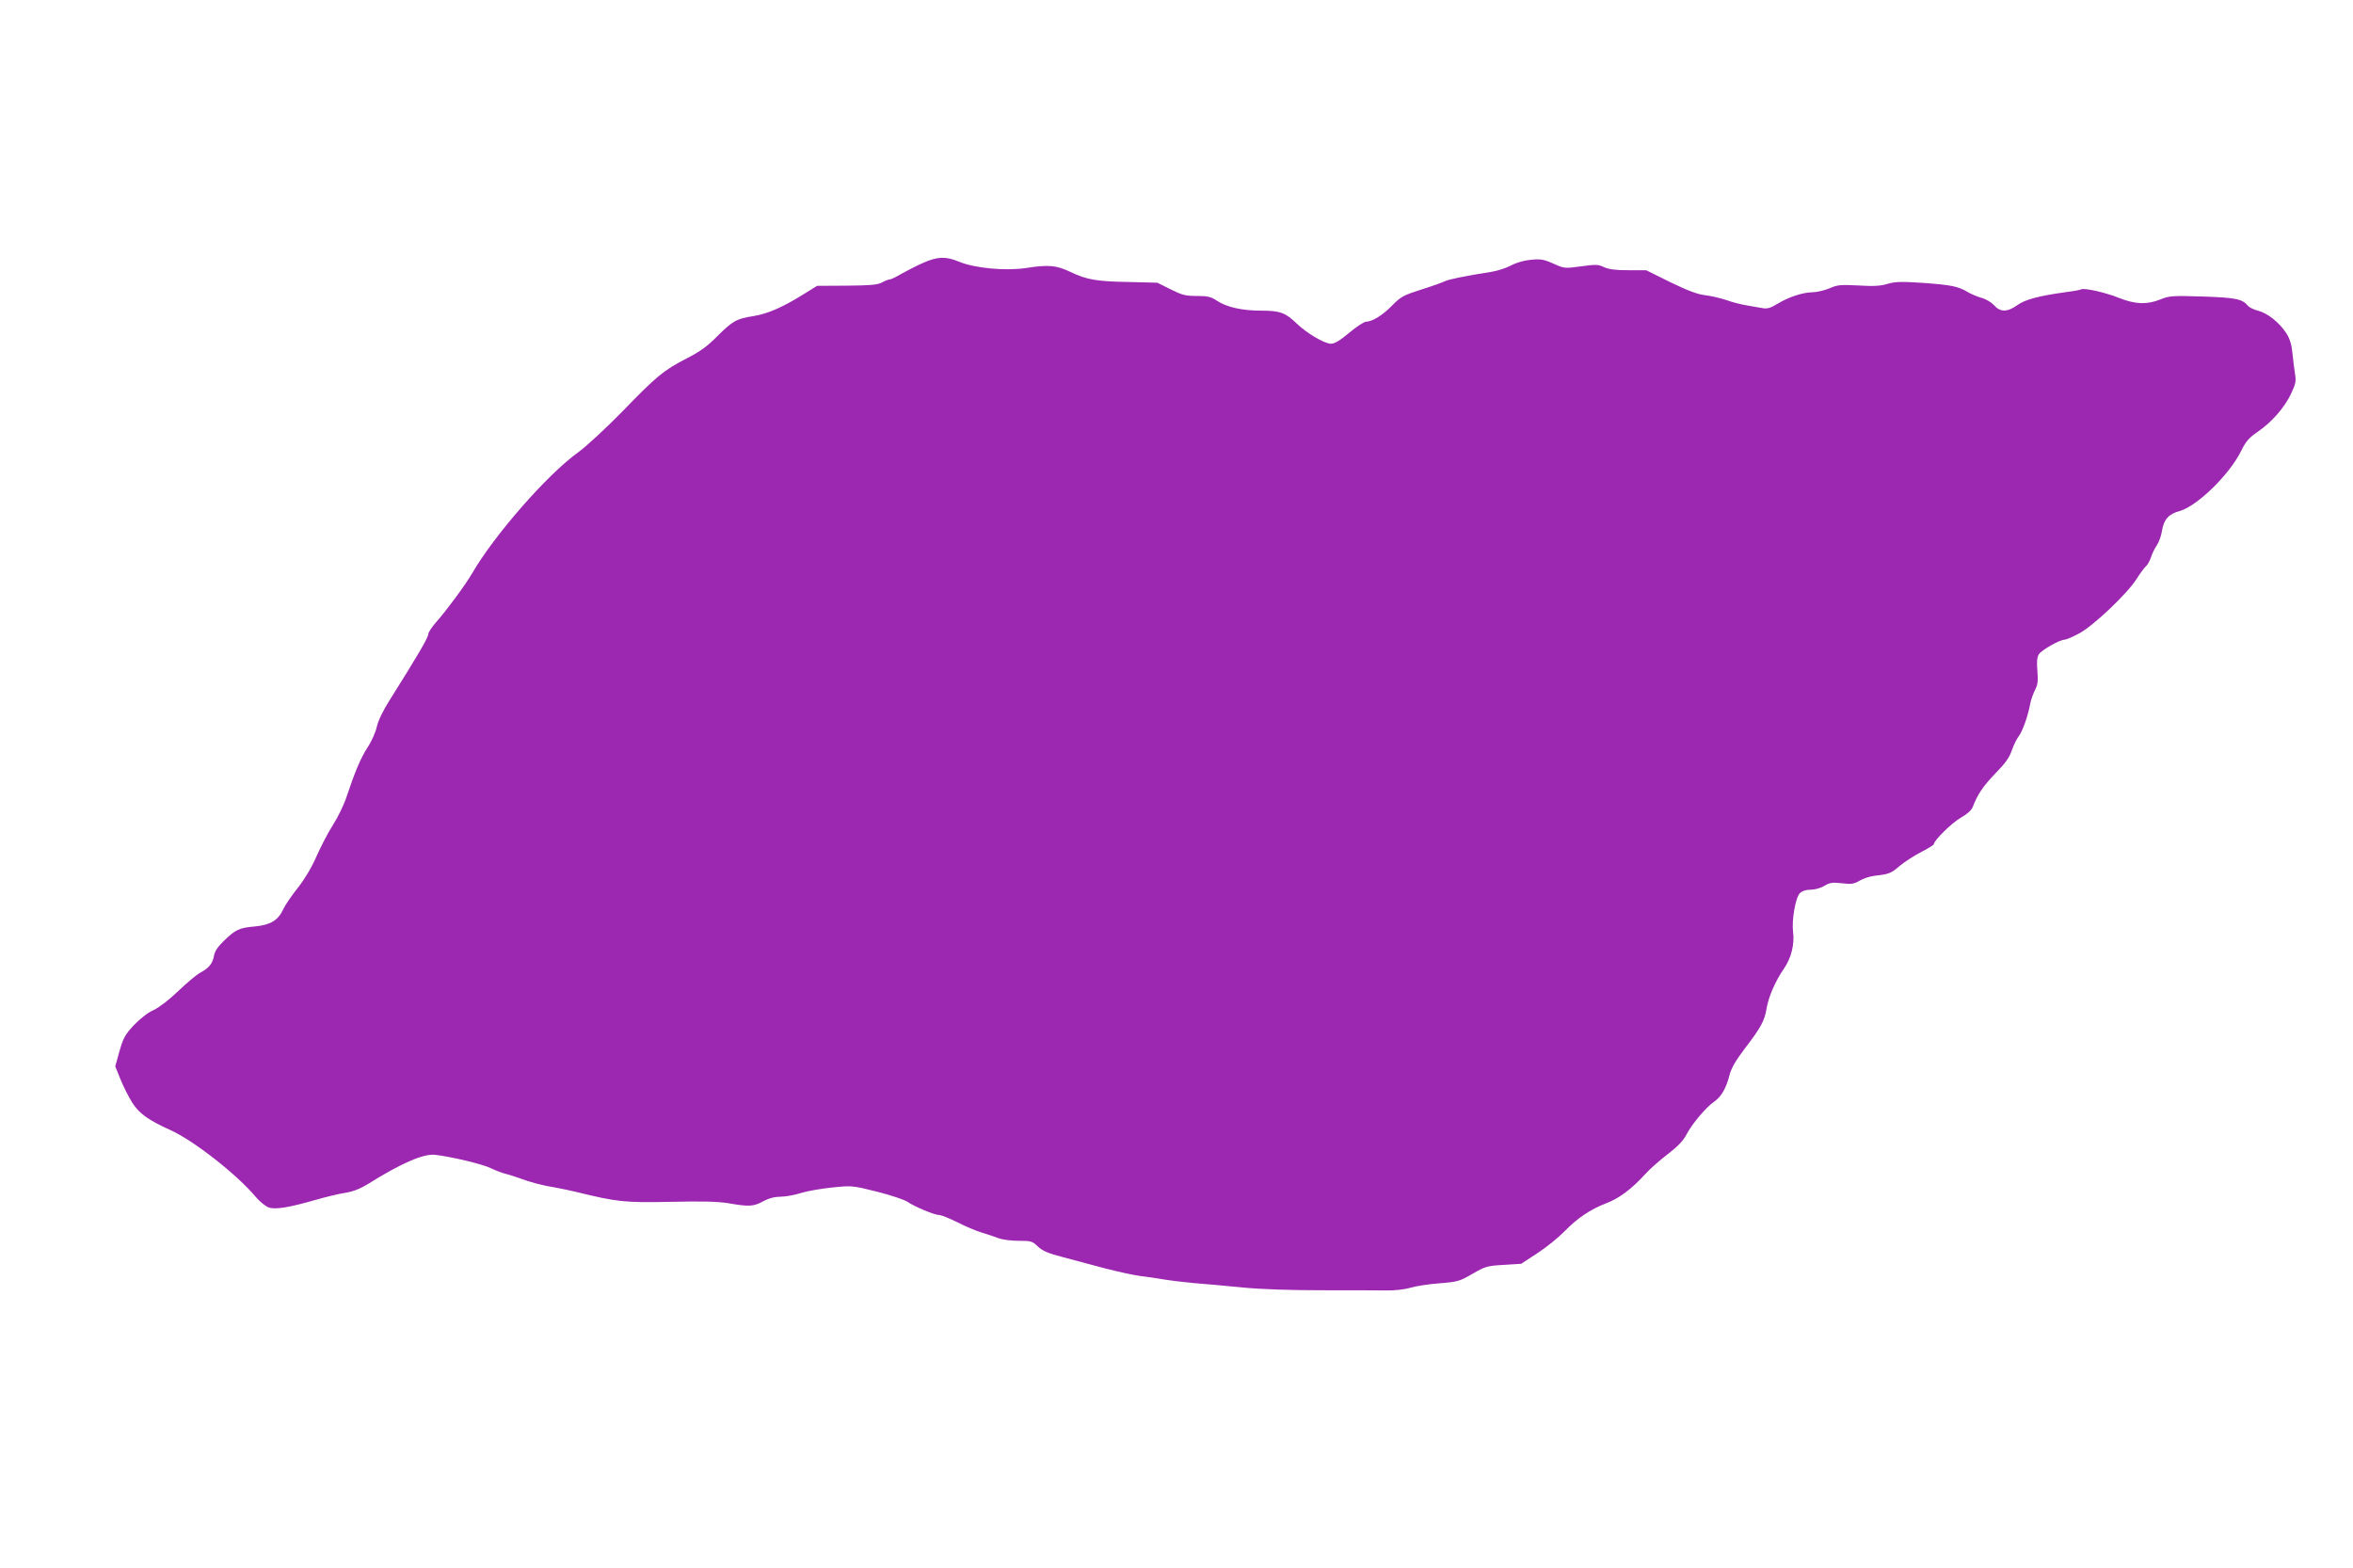 <?xml version="1.0" standalone="no"?>
<!DOCTYPE svg PUBLIC "-//W3C//DTD SVG 20010904//EN"
 "http://www.w3.org/TR/2001/REC-SVG-20010904/DTD/svg10.dtd">
<svg version="1.0" xmlns="http://www.w3.org/2000/svg"
 width="1280pt" height="853pt" viewBox="0 0 1280 853"
 preserveAspectRatio="xMidYMid meet">
<g transform="translate(0,853) scale(0.1,-0.1)"
fill="#9c27b0" stroke="none">
<path d="M5024 7101 c-33 -14 -85 -41 -116 -58 -30 -18 -61 -33 -67 -33 -7 0
-26 -7 -44 -17 -26 -13 -64 -16 -192 -17 l-160 -1 -76 -47 c-112 -70 -195
-106 -273 -118 -90 -14 -112 -27 -195 -110 -52 -53 -93 -83 -166 -120 -127
-66 -162 -95 -350 -289 -87 -89 -195 -189 -239 -221 -169 -121 -458 -452 -579
-661 -34 -59 -138 -200 -194 -263 -23 -26 -43 -56 -43 -65 -1 -21 -57 -116
-213 -364 -34 -54 -60 -108 -67 -140 -6 -28 -28 -79 -50 -112 -38 -59 -68
-130 -116 -273 -13 -40 -46 -108 -73 -150 -27 -42 -67 -120 -90 -172 -26 -60
-64 -123 -101 -170 -33 -41 -69 -94 -79 -116 -28 -61 -70 -86 -155 -94 -84 -7
-105 -17 -168 -78 -33 -32 -50 -57 -54 -82 -8 -42 -27 -66 -74 -91 -19 -10
-73 -55 -120 -100 -51 -49 -105 -90 -135 -104 -30 -13 -72 -46 -106 -81 -48
-52 -58 -69 -79 -142 l-23 -83 29 -72 c16 -39 45 -97 65 -128 38 -58 87 -93
209 -148 125 -57 360 -241 461 -362 22 -26 54 -52 72 -58 36 -12 110 0 262 44
50 14 118 31 153 36 43 7 81 22 122 47 182 114 302 166 365 160 84 -9 262 -51
305 -73 25 -12 59 -25 75 -29 17 -4 53 -15 80 -25 57 -22 130 -41 195 -51 25
-4 74 -15 110 -23 228 -56 267 -60 517 -55 178 4 258 2 318 -8 110 -19 133
-18 187 11 31 17 63 25 95 25 26 0 76 9 110 20 35 11 111 24 170 30 107 11
109 11 245 -23 75 -19 149 -44 165 -55 37 -26 147 -72 173 -72 11 0 55 -18 98
-39 42 -22 102 -47 132 -56 30 -9 72 -23 93 -31 20 -8 70 -14 109 -14 67 0 74
-2 104 -31 25 -24 55 -37 140 -59 60 -16 163 -43 229 -61 66 -17 149 -35 185
-40 36 -4 94 -13 130 -19 36 -6 110 -15 165 -20 55 -4 174 -15 265 -24 104
-10 263 -15 430 -15 146 0 302 0 347 -1 49 -1 103 5 136 15 31 9 102 20 160
24 97 8 108 11 178 52 69 40 80 43 169 48 l95 6 90 59 c49 32 114 85 144 116
71 73 142 121 228 154 72 27 140 79 214 160 24 27 79 75 122 108 55 42 84 73
101 106 30 58 107 149 152 180 38 26 65 74 83 146 9 35 33 77 84 144 86 112
106 149 117 216 10 62 48 150 94 216 40 58 59 133 50 200 -8 64 13 187 37 211
12 12 33 19 58 19 23 0 56 9 75 21 31 18 45 20 96 14 51 -6 65 -4 96 14 20 12
57 24 83 27 78 9 87 12 137 55 27 22 79 56 117 75 37 19 67 38 67 42 0 20 99
117 147 144 34 19 58 41 64 57 27 70 55 112 122 182 56 57 78 88 91 127 10 28
26 62 37 76 21 26 52 115 63 177 3 19 15 52 25 73 16 31 19 50 14 106 -4 53
-2 75 9 92 16 23 113 78 139 78 8 0 44 15 79 34 77 41 261 215 313 297 19 30
42 61 50 68 9 7 21 29 28 49 6 20 21 50 32 66 11 16 24 51 28 79 10 61 36 91
96 107 96 27 272 199 335 328 25 51 43 71 88 102 77 52 147 132 183 208 25 53
28 70 22 105 -4 23 -10 74 -14 112 -5 51 -14 81 -33 111 -37 58 -102 110 -152
123 -24 6 -49 18 -56 26 -32 39 -68 46 -248 52 -164 5 -181 4 -230 -16 -73
-29 -135 -27 -224 8 -73 30 -191 56 -206 47 -5 -3 -42 -10 -83 -15 -150 -21
-222 -40 -265 -71 -55 -39 -93 -39 -127 0 -15 16 -45 34 -69 40 -24 7 -57 21
-75 32 -51 30 -88 38 -241 49 -119 8 -152 7 -193 -5 -38 -12 -77 -14 -159 -9
-97 5 -114 4 -159 -16 -27 -11 -69 -21 -93 -21 -52 -1 -127 -25 -191 -64 -36
-22 -55 -27 -80 -22 -17 3 -57 10 -87 15 -30 5 -80 18 -110 29 -30 10 -81 22
-113 26 -43 5 -94 24 -191 71 l-131 65 -97 0 c-71 0 -107 5 -133 17 -31 15
-45 15 -125 4 -88 -12 -90 -12 -150 15 -51 23 -69 26 -120 21 -37 -3 -80 -15
-110 -31 -28 -15 -76 -30 -108 -35 -146 -23 -233 -41 -252 -51 -12 -6 -70 -27
-128 -45 -97 -31 -112 -39 -157 -85 -52 -54 -110 -90 -144 -90 -10 0 -52 -27
-91 -60 -50 -42 -80 -60 -100 -60 -34 0 -131 57 -185 109 -62 60 -92 71 -192
71 -107 0 -190 19 -243 54 -33 22 -51 26 -110 26 -61 0 -80 5 -142 36 l-72 36
-156 4 c-176 3 -228 12 -320 56 -74 35 -116 39 -239 20 -110 -17 -279 -1 -363
34 -72 30 -117 29 -194 -5z"/>
</g>
</svg>
